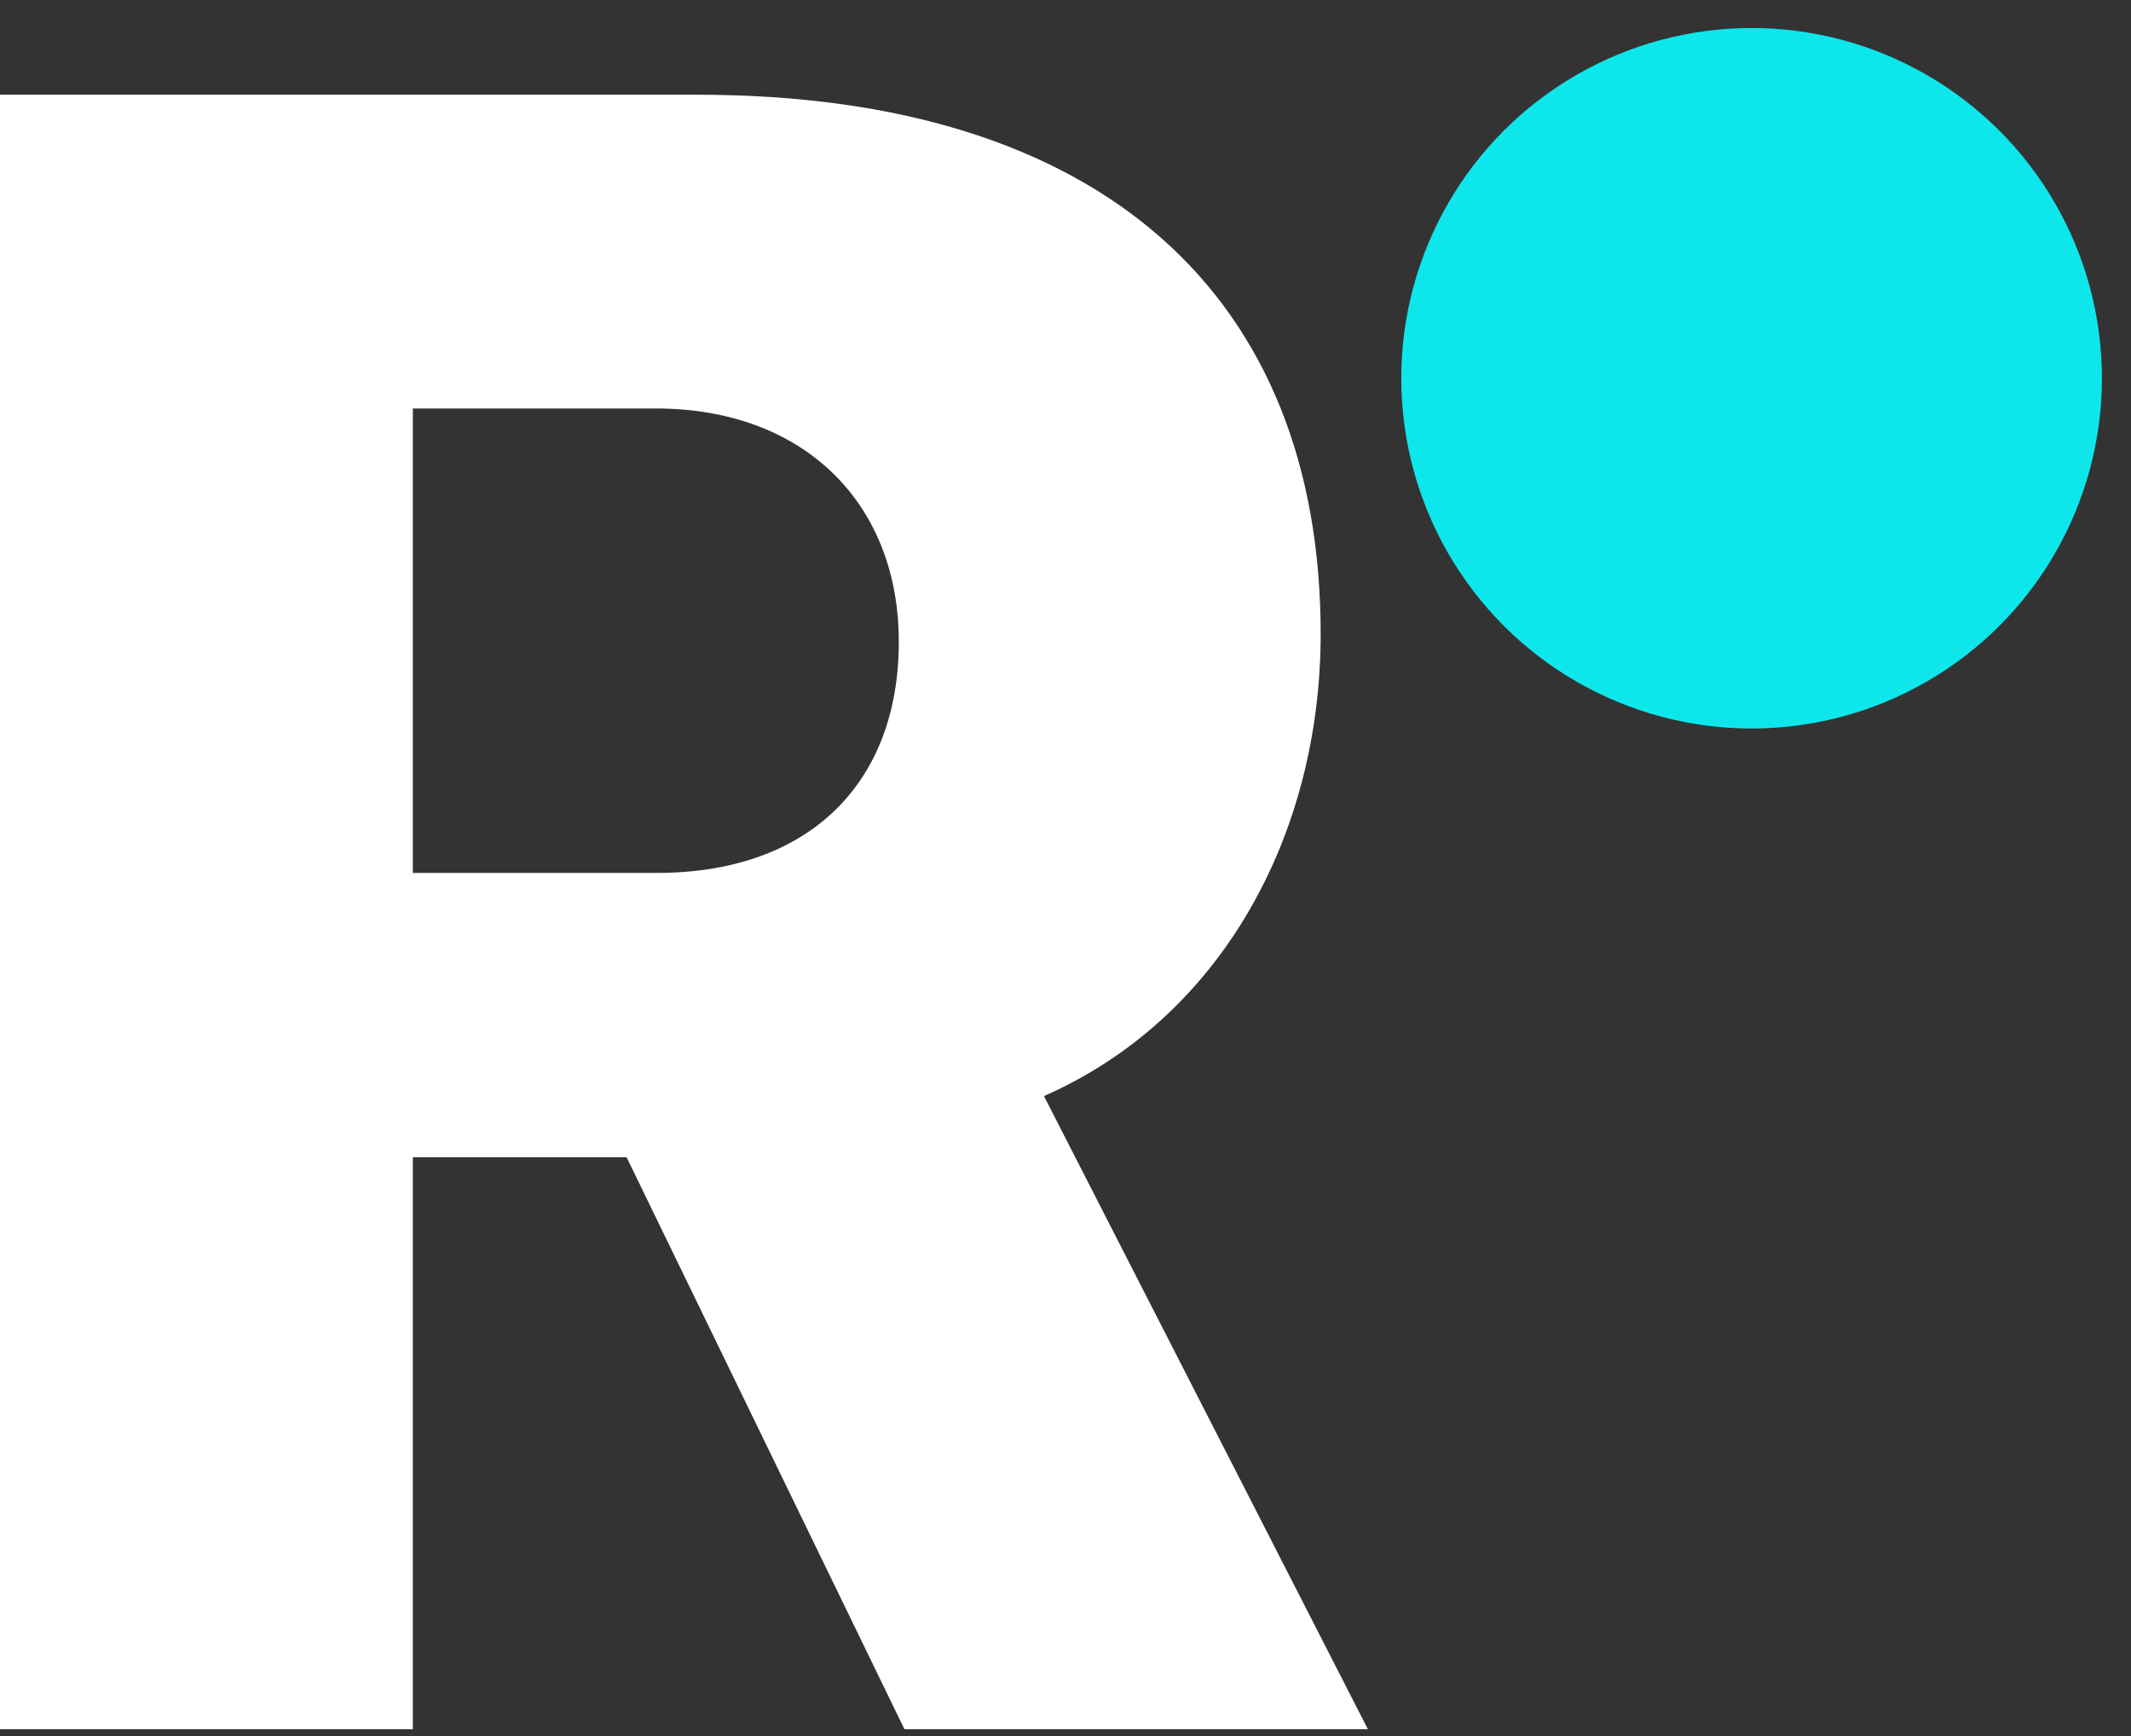 <?xml version="1.0" encoding="UTF-8"?> <svg xmlns="http://www.w3.org/2000/svg" width="54" height="44" viewBox="0 0 54 44" fill="none"><rect x="0" y="0" width="54" height="44" fill="#333333" stroke="none"/> <path d="M10.462 10.353H16.619C20.353 10.353 22.776 12.736 22.776 16.267C22.776 19.856 20.496 22.124 16.648 22.124H10.462V10.353ZM10.462 29.33H15.878L22.919 43.828H34.663L26.454 27.78C30.958 25.799 33.466 21.148 33.466 16.066C33.466 7.511 27.936 2.401 17.674 2.401H0V43.828H10.462V29.33Z" fill="white"></path> <circle cx="44.386" cy="9.587" r="8.877" fill="#0DE7EC"></circle> </svg> 